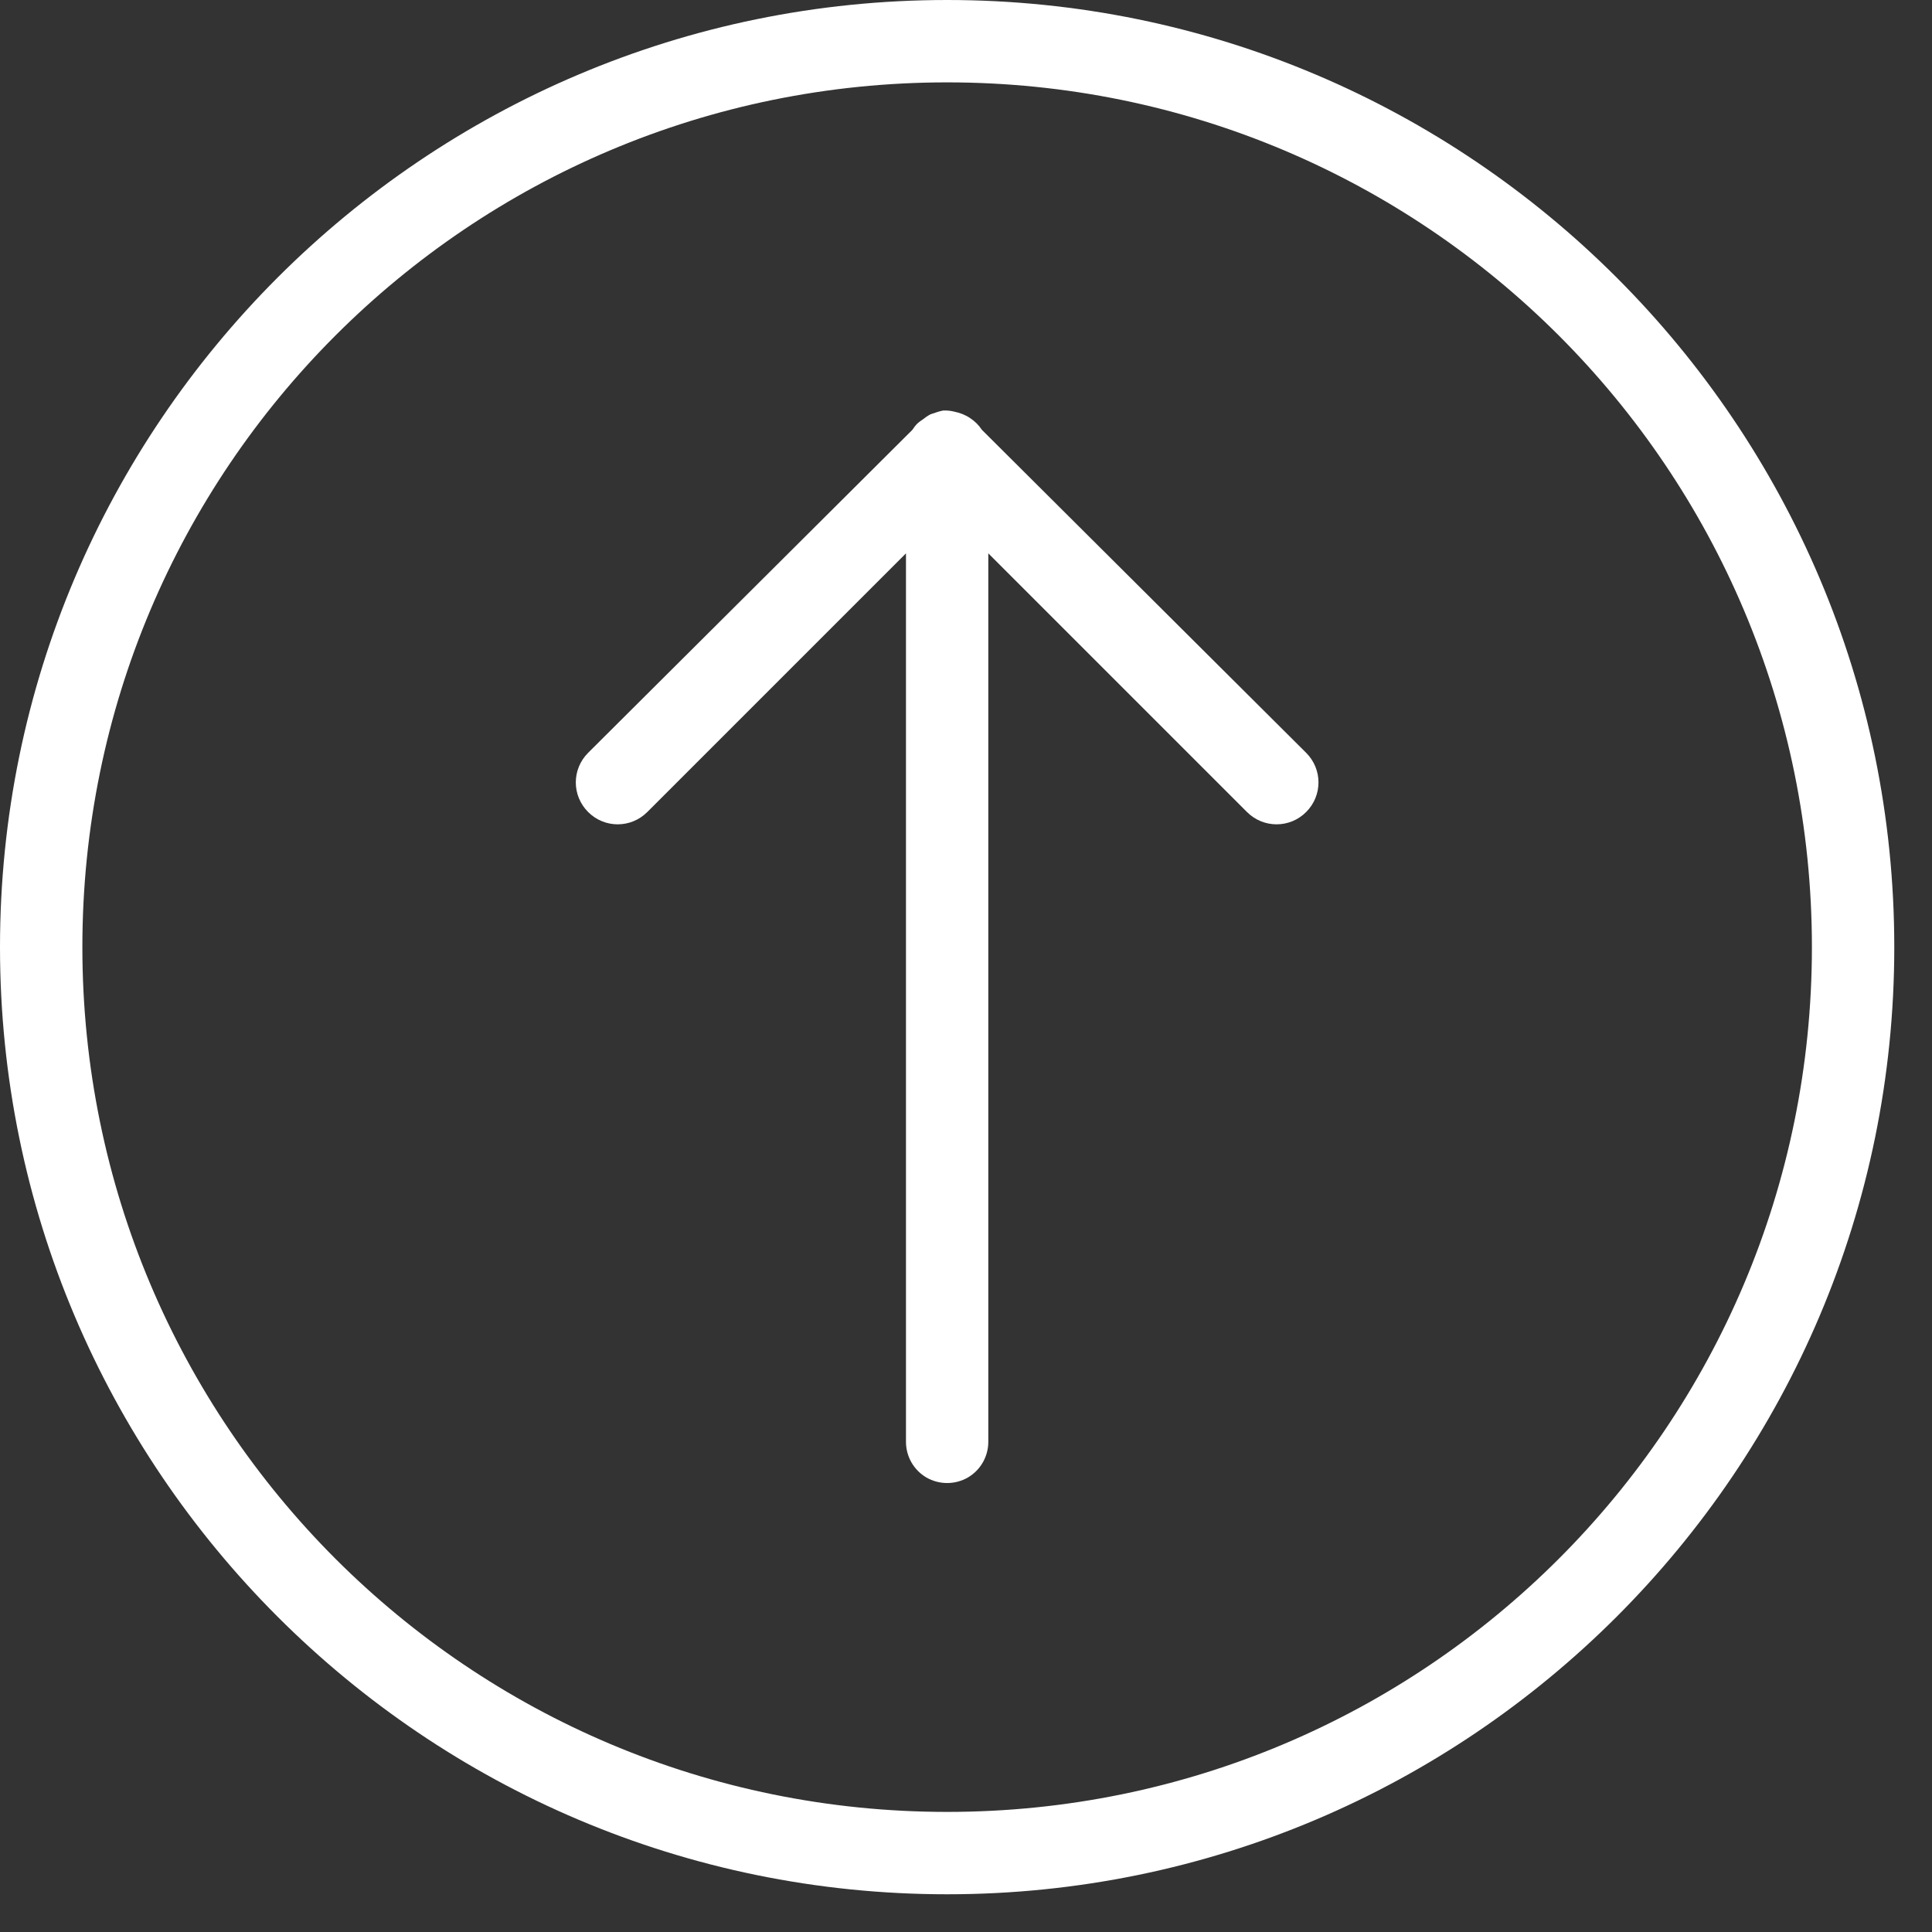 <svg width="44" height="44" viewBox="0 0 44 44" fill="none" xmlns="http://www.w3.org/2000/svg">
<rect x="0" y="0" width="44" height="44" fill="#333333" stroke="none"/>
<path d="M21.57 0C9.668 0 0 9.668 0 21.57C0 33.473 9.668 43.141 21.57 43.141C33.473 43.141 43.141 33.473 43.141 21.57C43.141 9.668 33.473 0 21.57 0ZM21.57 1.876C32.458 1.876 41.265 10.683 41.265 21.57C41.265 32.458 32.458 41.265 21.57 41.265C10.683 41.265 1.876 32.458 1.876 21.57C1.876 10.683 10.683 1.876 21.57 1.876ZM21.483 9.349C21.442 9.356 21.402 9.367 21.365 9.378C21.336 9.386 21.307 9.397 21.277 9.408C21.248 9.415 21.219 9.426 21.189 9.437C21.127 9.47 21.069 9.51 21.014 9.554C20.973 9.58 20.933 9.609 20.896 9.642C20.852 9.686 20.812 9.737 20.779 9.789L13.394 17.145C13.02 17.519 13.02 18.119 13.394 18.493C13.767 18.867 14.368 18.867 14.742 18.493L20.633 12.602V32.825C20.629 33.162 20.805 33.477 21.098 33.649C21.391 33.817 21.75 33.817 22.043 33.649C22.336 33.477 22.512 33.162 22.508 32.825V12.602L28.399 18.493C28.773 18.867 29.374 18.867 29.747 18.493C30.121 18.119 30.121 17.519 29.747 17.145L22.362 9.789C22.292 9.683 22.204 9.595 22.098 9.525C21.992 9.452 21.871 9.404 21.746 9.378C21.662 9.356 21.57 9.345 21.483 9.349Z" fill="white"/>
</svg>
